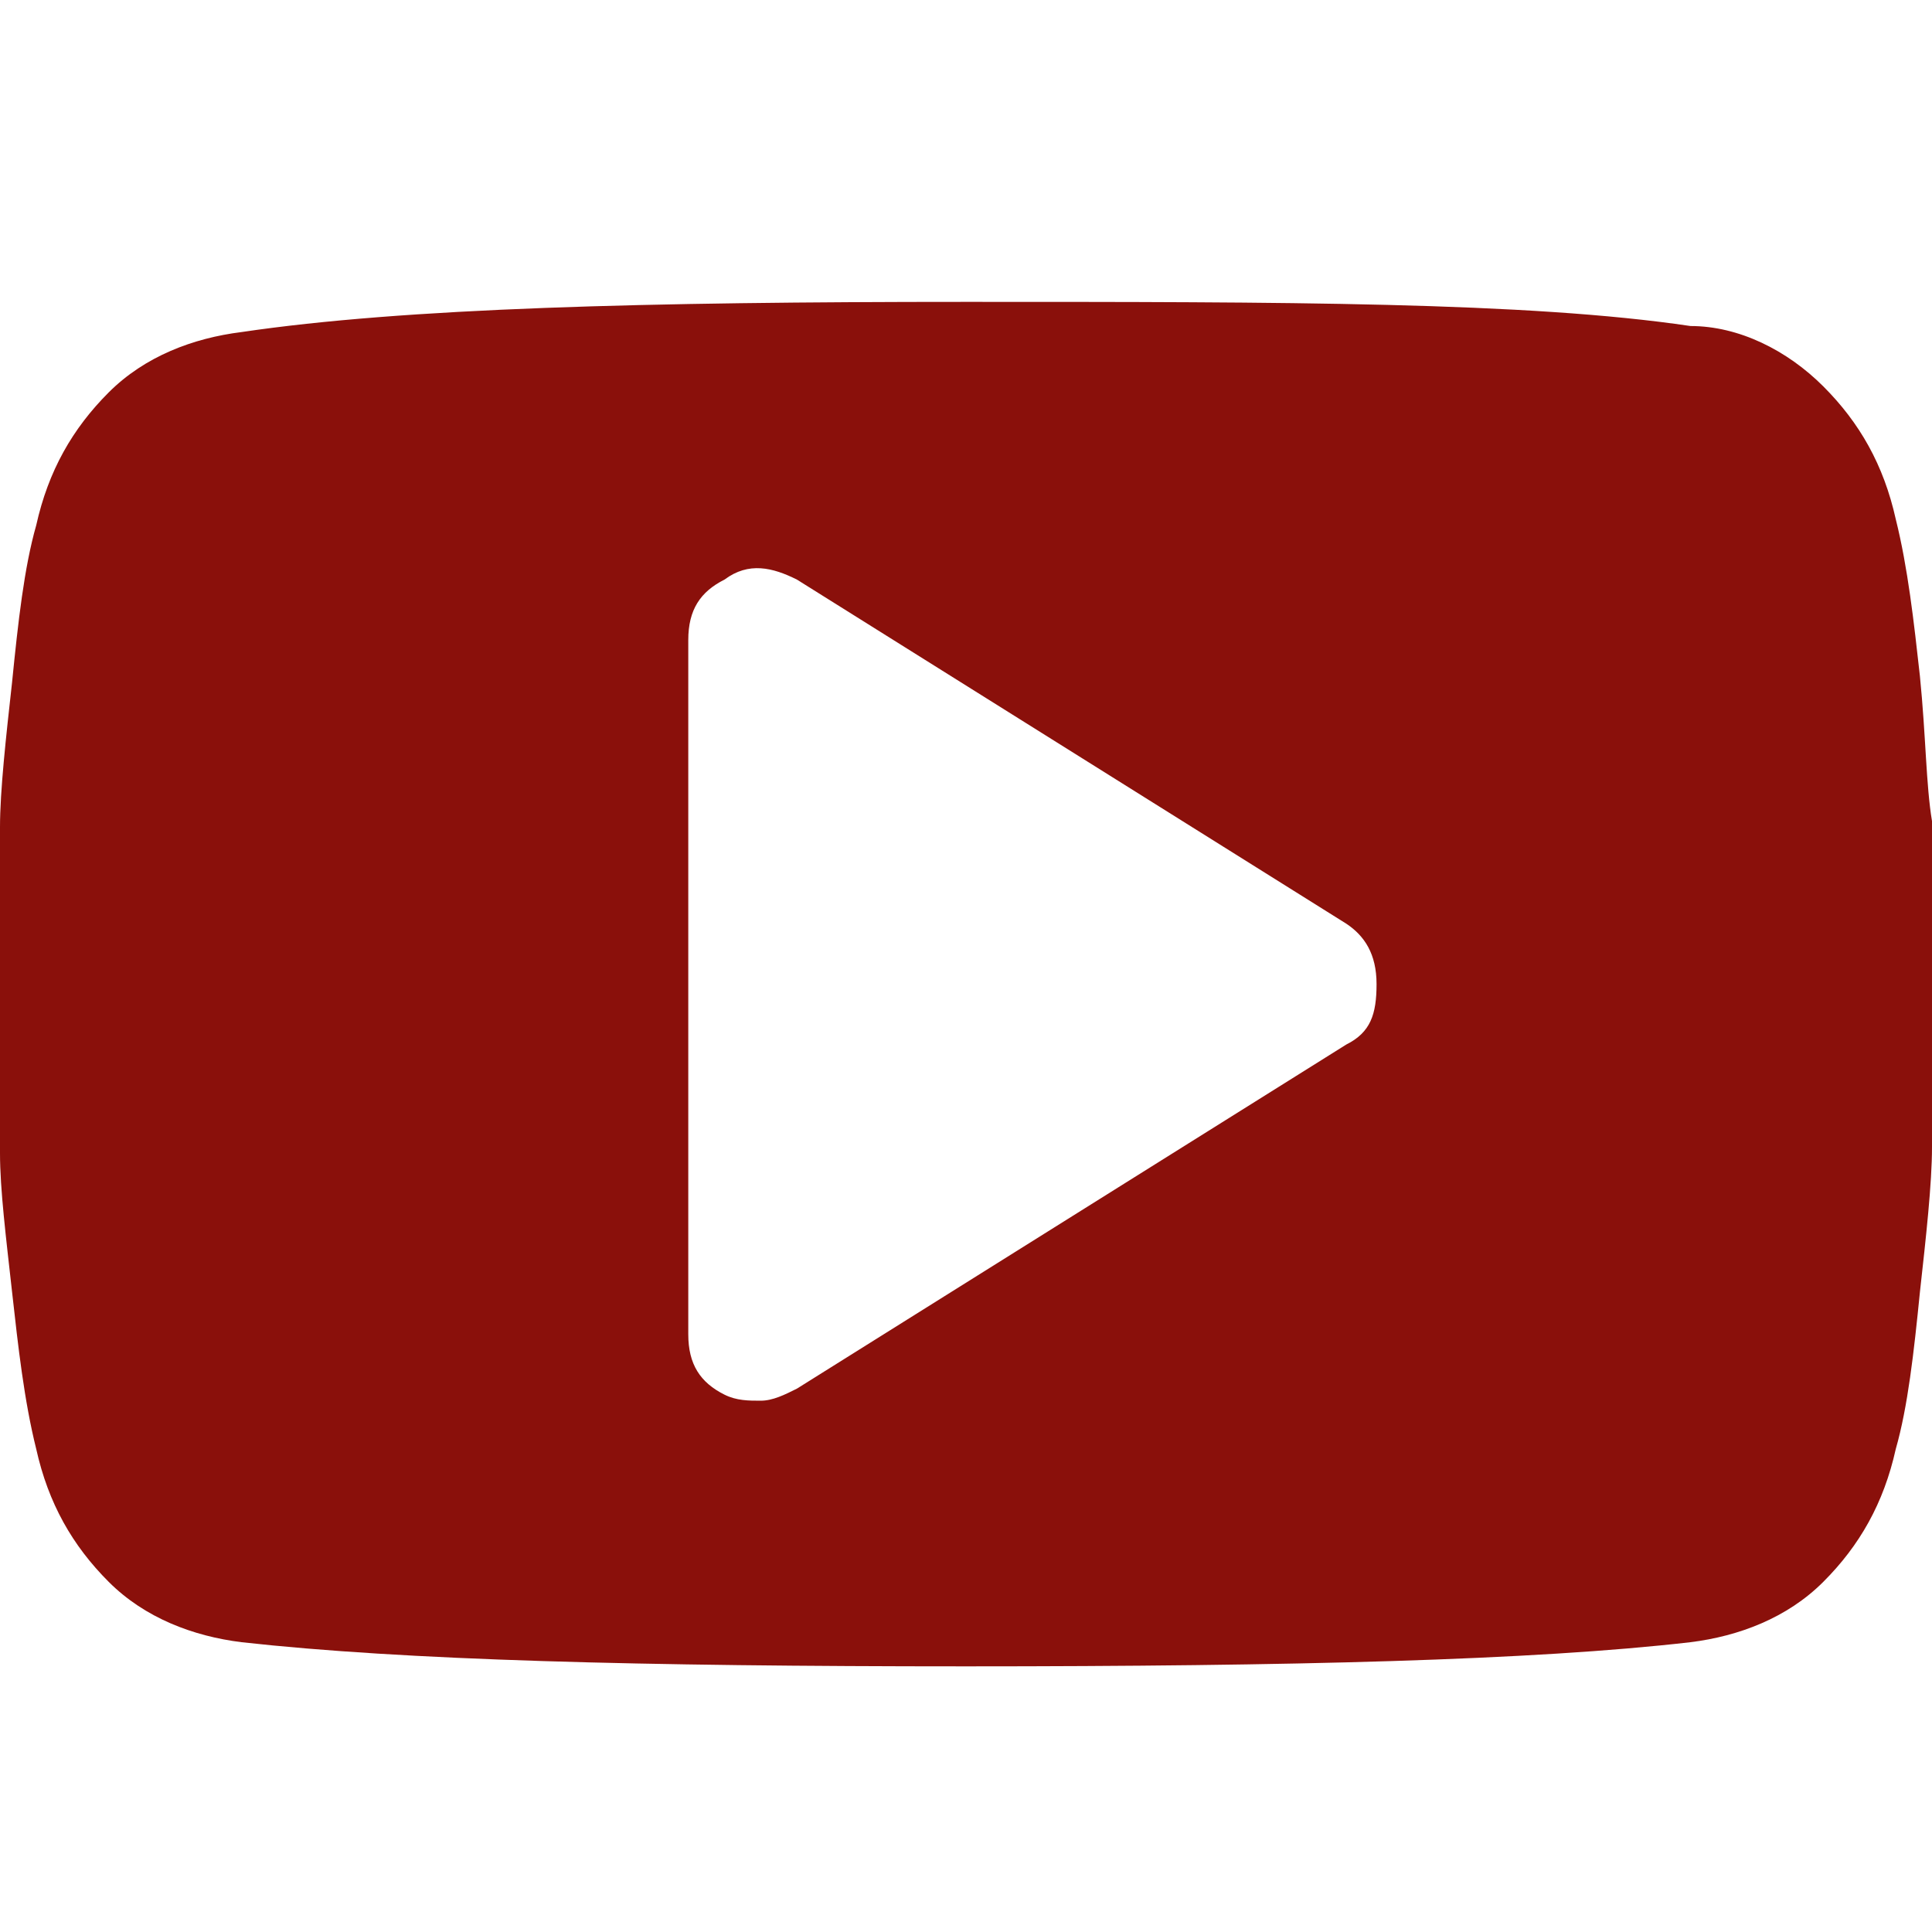 <?xml version="1.0" encoding="UTF-8"?>
<svg id="Layer_1" data-name="Layer 1" xmlns="http://www.w3.org/2000/svg" version="1.1" viewBox="0 0 32 32">
  <defs>
    <style>
      .cls-1 {
        fill: #8a100b;
        stroke-width: 0px;
      }
    </style>
  </defs>
  <path class="cls-1" d="M0,19.1v-5.4c0-.6.1-1.5.2-2.4.1-1,.2-1.9.4-2.6.2-.9.6-1.6,1.2-2.2s1.4-.9,2.2-1c2.7-.4,6.7-.5,12-.5s9.3,0,12,.4c.8,0,1.6.4,2.2,1s1,1.3,1.2,2.2c.2.8.3,1.7.4,2.6.1,1,.1,1.8.2,2.4v5.4c0,.6-.1,1.5-.2,2.4-.1,1-.2,1.9-.4,2.6-.2.9-.6,1.6-1.2,2.2s-1.4.9-2.2,1c-2.6.3-6.6.4-12,.4s-9.3-.1-12-.4c-.8-.1-1.6-.4-2.2-1s-1-1.3-1.2-2.2c-.2-.8-.3-1.7-.4-2.6S0,19.7,0,19.1ZM11.4,22.1c0,.5.2.8.6,1,.2.1.4.1.6.1s.4-.1.6-.2l9.1-5.7c.4-.2.5-.5.5-1s-.2-.8-.5-1l-9.1-5.7c-.4-.2-.8-.3-1.2,0-.4.2-.6.5-.6,1,0,0,0,11.5,0,11.5Z"/>
</svg>